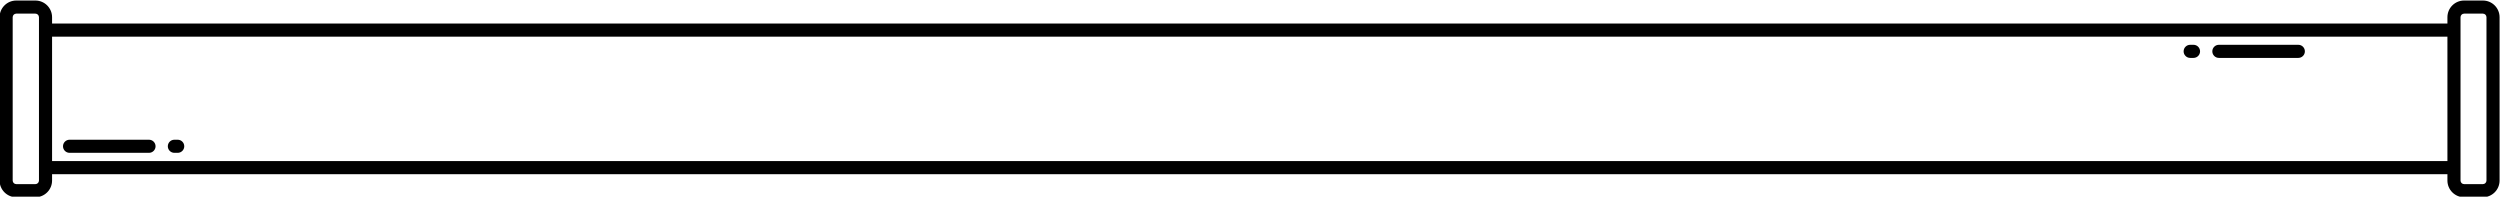 <?xml version="1.0" encoding="UTF-8"?> <!-- Creator: CorelDRAW 2021 (64-Bit) --> <svg xmlns="http://www.w3.org/2000/svg" xmlns:xlink="http://www.w3.org/1999/xlink" xmlns:xodm="http://www.corel.com/coreldraw/odm/2003" xml:space="preserve" width="381.041mm" height="29.98mm" style="shape-rendering:geometricPrecision; text-rendering:geometricPrecision; image-rendering:optimizeQuality; fill-rule:evenodd; clip-rule:evenodd" viewBox="0 0 38104.08 2997.98"> <defs> <style type="text/css"> <![CDATA[ .fil0 {fill:black;fill-rule:nonzero} ]]> </style> </defs> <g id="Слой_x0020_1">  <path class="fil0" d="M37843.49 8.07l-286.62 0c-140.16,0 -254.18,114.02 -254.18,254.18l0 96.87 -36509.04 0 0 -96.87c0,-140.16 -114.03,-254.18 -254.19,-254.18l-291.7 0c-140.16,0 -254.18,114.02 -254.18,254.18l0 2489.63c0,140.16 114.02,254.18 254.18,254.18l291.7 0c140.16,0 254.19,-114.02 254.19,-254.18l0 -96.87 36509.04 0 0 96.87c0,140.16 114.02,254.18 254.18,254.18l286.62 0c140.16,0 254.18,-114.02 254.18,-254.18l0 -2489.63c0,-140.16 -114.02,-254.18 -254.18,-254.18zm-37249.54 2743.8c0,30.04 -24.44,54.47 -54.49,54.47l-291.7 0c-30.04,0 -54.47,-24.44 -54.47,-54.47l0 -2489.62c0,-30.04 24.44,-54.47 54.47,-54.47l291.7 0c30.05,0 54.49,24.44 54.49,54.47l0 2489.62zm36708.74 -296.58l-36509.04 0 0 -1896.46 36509.04 0 0 1896.46zm595.27 296.58c0,30.04 -24.43,54.47 -54.47,54.47l-286.62 0c-30.04,0 -54.47,-24.44 -54.47,-54.47l0 -2489.62c0,-30.04 24.44,-54.47 54.47,-54.47l286.62 0c30.04,0 54.47,24.44 54.47,54.47l0 2489.62z"></path> <g id="_1943953440144"> <path class="fil0" d="M2708.55 2129.67l-50.87 0c-55.14,0 -99.85,44.71 -99.85,99.85 0,55.14 44.71,99.86 99.85,99.86l50.87 0c55.14,0 99.86,-44.72 99.86,-99.86 0,-55.14 -44.72,-99.85 -99.86,-99.85z"></path> </g> <g id="_1943953440144_0"> <path class="fil0" d="M33381.82 882.51l50.87 0c55.14,0 99.85,-44.71 99.85,-99.85 0,-55.14 -44.71,-99.86 -99.85,-99.86l-50.87 0c-55.14,0 -99.86,44.72 -99.86,99.86 0,55.14 44.72,99.85 99.86,99.85z"></path> </g> <g id="_1943953440096"> <path class="fil0" d="M2271.01 2129.67l-1210.9 0c-55.14,0 -99.85,44.71 -99.85,99.85 0,55.14 44.71,99.86 99.85,99.86l1210.91 0c55.14,0 99.85,-44.72 99.85,-99.86 0,-55.14 -44.71,-99.85 -99.86,-99.85z"></path> </g> <g id="_1943953440096_1"> <path class="fil0" d="M33819.36 882.51l1210.9 0c55.14,0 99.85,-44.71 99.85,-99.85 0,-55.14 -44.71,-99.86 -99.85,-99.86l-1210.91 0c-55.14,0 -99.85,44.72 -99.85,99.86 0,55.14 44.71,99.85 99.86,99.85z"></path> </g> </g> </svg> 